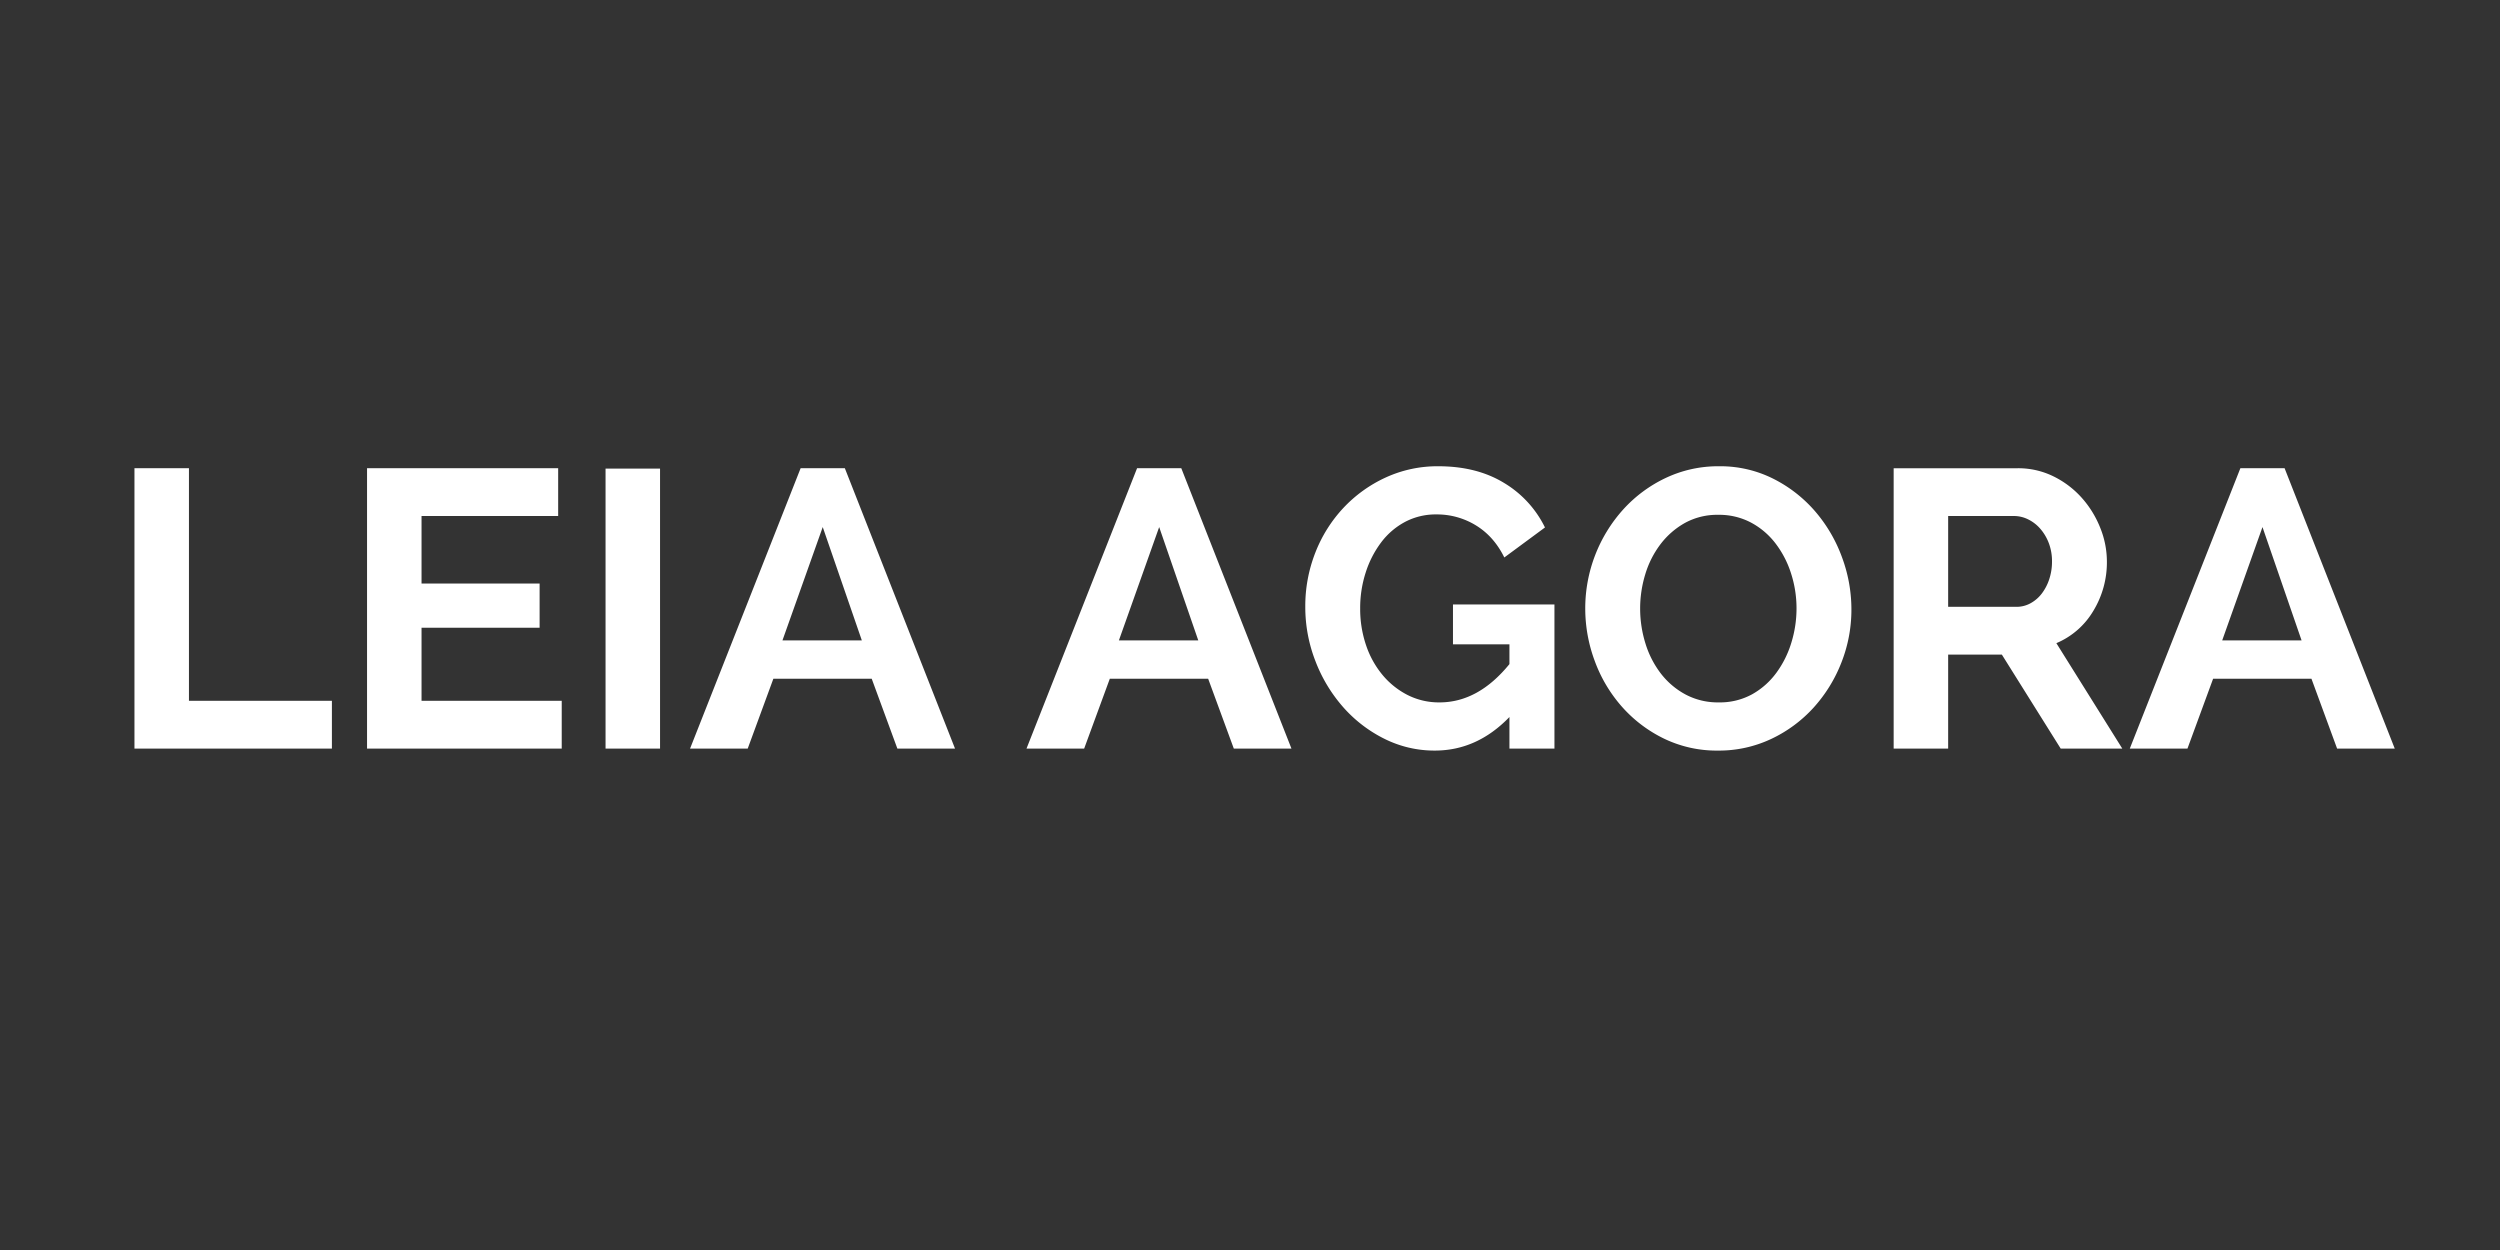 <svg xmlns="http://www.w3.org/2000/svg" width="1680" height="840" viewBox="0 0 1680 840"><rect x="0" y="0" width="1680" height="840" fill="#333333" stroke="none"/><defs><style>
      .cls-1 {
        fill: #fff;
        fill-rule: evenodd;
      }
    </style></defs><path id="LEIA_AGORA" data-name="LEIA AGORA" class="cls-1" d="M223.038,503.058V470.949H126.976V314.65H90.356V503.058H223.038Zm60.235-32.109V421.856h79.343v-29.72H283.273V346.759h91.815V314.65H246.652V503.058H377.477V470.949h-94.2Zm160.276,32.109V314.915h-36.62V503.058h36.62Zm58.909,0,17.249-46.97h66.075l17.249,46.97h38.743L567.738,314.65H538.017l-74.3,188.408h38.743Zm76.69-72.71H525.81l27.067-76.159Zm149.4,72.71,17.249-46.97h66.075l17.249,46.97h38.743L793.829,314.65H764.108l-74.3,188.408h38.743Zm76.69-72.71H751.9l27.067-76.159Zm209.1,72.71h30.25V406.2H976.4V433h37.945V446.27q-20.955,25.741-46.967,25.74a46.526,46.526,0,0,1-21.362-4.909,53.452,53.452,0,0,1-16.85-13.4,62.082,62.082,0,0,1-11.146-20.035,75.6,75.6,0,0,1-3.98-24.811,77.452,77.452,0,0,1,3.715-24.148A67.857,67.857,0,0,1,928.1,364.538a48.914,48.914,0,0,1,16.055-13.8,44.011,44.011,0,0,1,21.1-5.042,49.937,49.937,0,0,1,26.669,7.43q12.072,7.432,18.971,21.5l27.33-20.168a71.576,71.576,0,0,0-27.59-29.986q-18.315-11.145-44.053-11.145a83.214,83.214,0,0,0-35.426,7.563,90.99,90.99,0,0,0-28.394,20.433,93.675,93.675,0,0,0-18.841,29.986,98.344,98.344,0,0,0-6.767,36.487,100.016,100.016,0,0,0,6.767,36.355,101.71,101.71,0,0,0,18.576,30.915,90.648,90.648,0,0,0,27.73,21.362,74.92,74.92,0,0,0,33.967,7.96q28.391,0,50.151-22.555v21.229Zm175.94-6.5a90.532,90.532,0,0,0,28.39-20.963,98.2,98.2,0,0,0,18.71-30.252,96.928,96.928,0,0,0,6.77-35.957,100.58,100.58,0,0,0-6.37-35.028,99.392,99.392,0,0,0-18.05-30.782,91.331,91.331,0,0,0-28.13-21.892,79.066,79.066,0,0,0-36.35-8.359,82.279,82.279,0,0,0-35.82,7.828,91.007,91.007,0,0,0-28.53,21.1,99.27,99.27,0,0,0-25.61,66.607,101.033,101.033,0,0,0,6.37,35.293,96.3,96.3,0,0,0,18.18,30.649,90.363,90.363,0,0,0,28.26,21.5,81.209,81.209,0,0,0,36.35,8.093A82.3,82.3,0,0,0,1190.28,496.556ZM1105.63,385.9a63.618,63.618,0,0,1,10.21-20.168A53.256,53.256,0,0,1,1132.3,351.4a45.016,45.016,0,0,1,22.42-5.44,45.741,45.741,0,0,1,21.89,5.174,50.829,50.829,0,0,1,16.45,13.932,66.09,66.09,0,0,1,10.49,20.167,76.025,76.025,0,0,1,3.71,23.618,78.037,78.037,0,0,1-3.45,22.954,67.1,67.1,0,0,1-10.08,20.3,51.226,51.226,0,0,1-16.32,14.462,45.012,45.012,0,0,1-22.43,5.44,46.112,46.112,0,0,1-22.29-5.307,51.934,51.934,0,0,1-16.58-14.064,64.056,64.056,0,0,1-10.35-20.168A78.891,78.891,0,0,1,1105.63,385.9Zm203.53,117.158V439.9h36.09l39.54,63.157h41.39l-44.31-70.852a52.547,52.547,0,0,0,24.81-21.627,62.676,62.676,0,0,0,9.15-33.3,60.627,60.627,0,0,0-4.51-22.688,67.663,67.663,0,0,0-12.47-20.168,62.208,62.208,0,0,0-18.97-14.329,53.55,53.55,0,0,0-24.02-5.44h-83.32V503.058h36.62Zm0-156.3h44.31a21.358,21.358,0,0,1,9.42,2.255,25.825,25.825,0,0,1,8.23,6.369,31.96,31.96,0,0,1,5.71,9.686,34.142,34.142,0,0,1,2.12,12.206,37.484,37.484,0,0,1-1.86,11.942,32.5,32.5,0,0,1-5.04,9.686,24.013,24.013,0,0,1-7.56,6.5,19.4,19.4,0,0,1-9.42,2.388h-45.91V346.759Zm160.81,156.3,17.25-46.97h66.07l17.25,46.97h38.74L1535.25,314.65h-29.72l-74.31,188.408h38.75Zm76.69-72.71h-53.34l27.07-76.159Z"></path></svg>